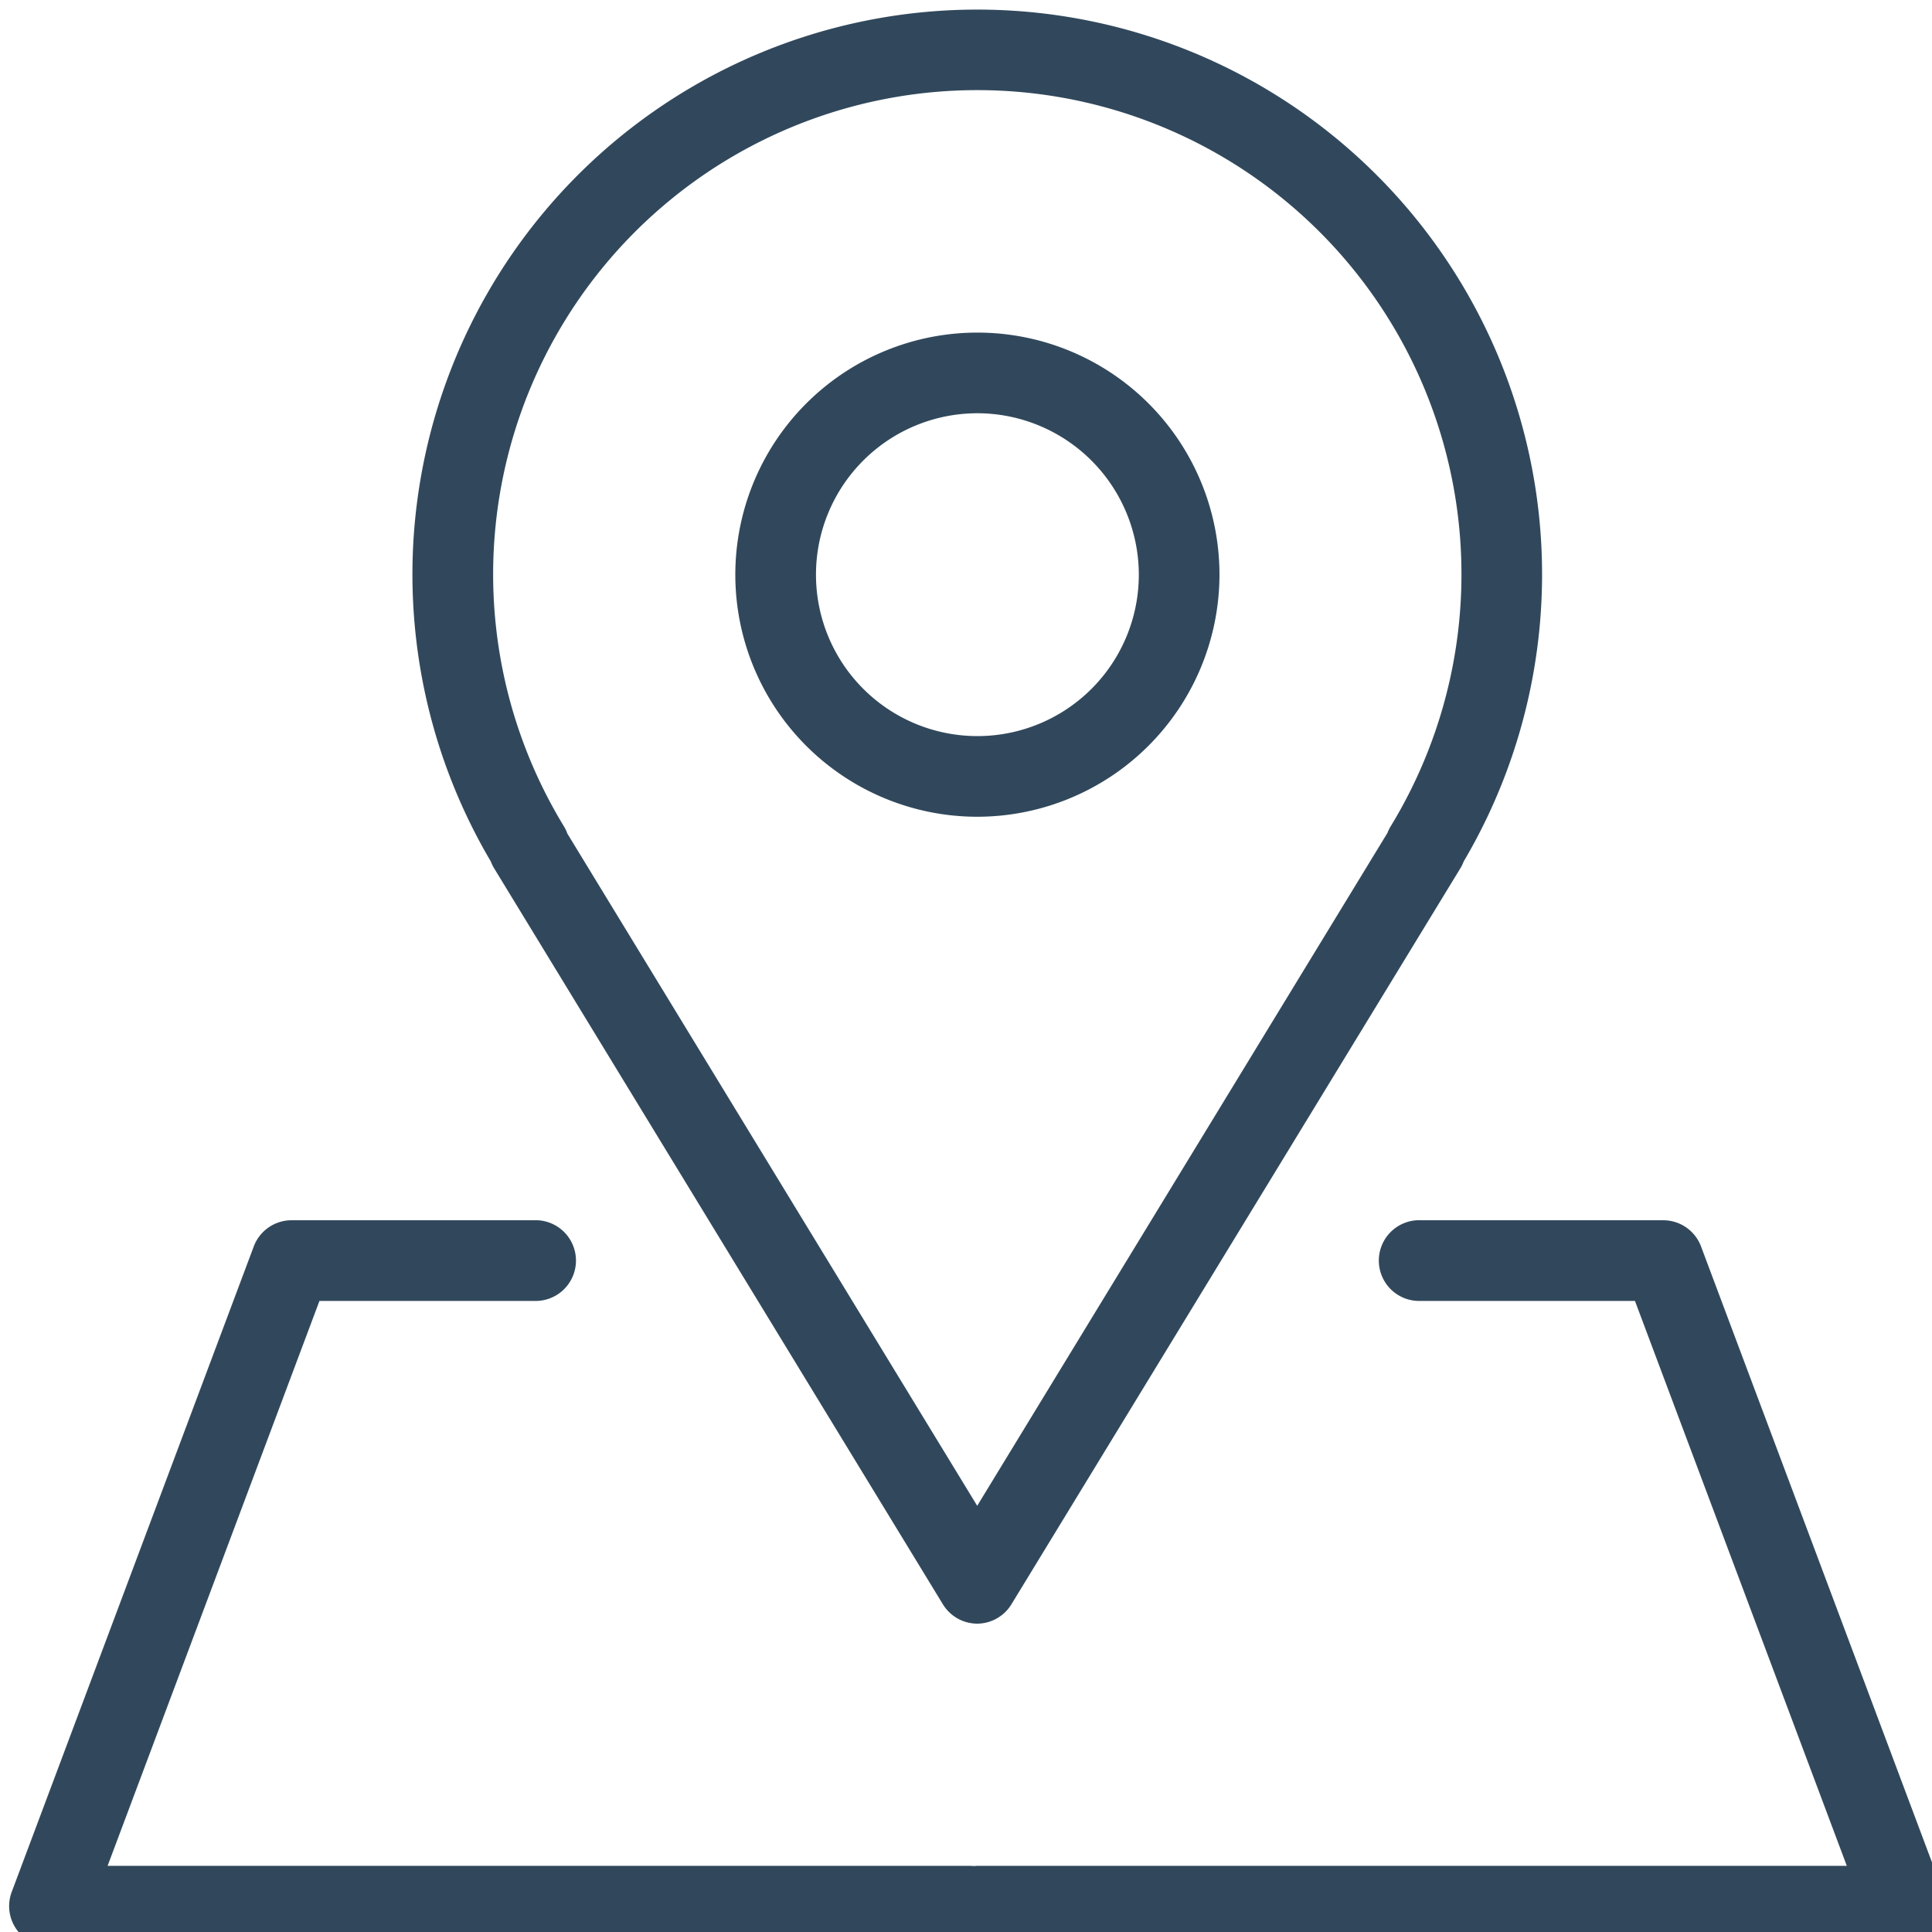 <svg xmlns="http://www.w3.org/2000/svg" xmlns:xlink="http://www.w3.org/1999/xlink" width="20" height="20" viewBox="0 0 20 20">
  <defs>
    <clipPath id="clip-path">
      <rect id="Rectangle_1570" data-name="Rectangle 1570" width="20" height="20" transform="translate(0.203 0)" fill="#31485c"/>
    </clipPath>
  </defs>
  <g id="Group_3595" data-name="Group 3595" transform="translate(-0.203)">
    <g id="Group_3594" data-name="Group 3594" transform="translate(0 0)" clip-path="url(#clip-path)">
      <path id="Path_16584" data-name="Path 16584" d="M74.506,37.012a2.506,2.506,0,1,1,2.506-2.506,2.509,2.509,0,0,1-2.506,2.506m0-4.177a1.671,1.671,0,1,0,1.671,1.671,1.673,1.673,0,0,0-1.671-1.671" transform="translate(-64.185 -28.557)" fill="#31485c"/>
      <path id="Path_16585" data-name="Path 16585" d="M45.848,16.707a.418.418,0,0,1-.357-.2L40.846,8.889a.417.417,0,0,1-.035-.072,5.847,5.847,0,1,1,10.071,0,.4.4,0,0,1-.034.07L46.2,16.507a.417.417,0,0,1-.357.2M41.6,8.523l4.246,6.964,4.247-6.966a.4.4,0,0,1,.034-.069,5.012,5.012,0,1,0-8.56,0,.411.411,0,0,1,.034.07" transform="translate(-35.527 0.101)" fill="#31485c"/>
      <path id="Path_16586" data-name="Path 16586" d="M102.024,127.518H92.418a.418.418,0,0,1,0-.835h9l-2.193-5.848H97.012a.418.418,0,1,1,0-.835h2.506a.418.418,0,0,1,.391.271l2.506,6.683a.418.418,0,0,1-.391.564" transform="translate(-82.097 -107.368)" fill="#31485c"/>
      <path id="Path_16587" data-name="Path 16587" d="M9.952,127.518H.418a.418.418,0,0,1-.391-.564l2.506-6.683A.418.418,0,0,1,2.924,120H5.43a.418.418,0,1,1,0,.835H3.213l-2.193,5.848H9.952a.418.418,0,0,1,0,.835" transform="translate(0.297 -107.368)" fill="#31485c"/>
    </g>
  </g>
</svg>
